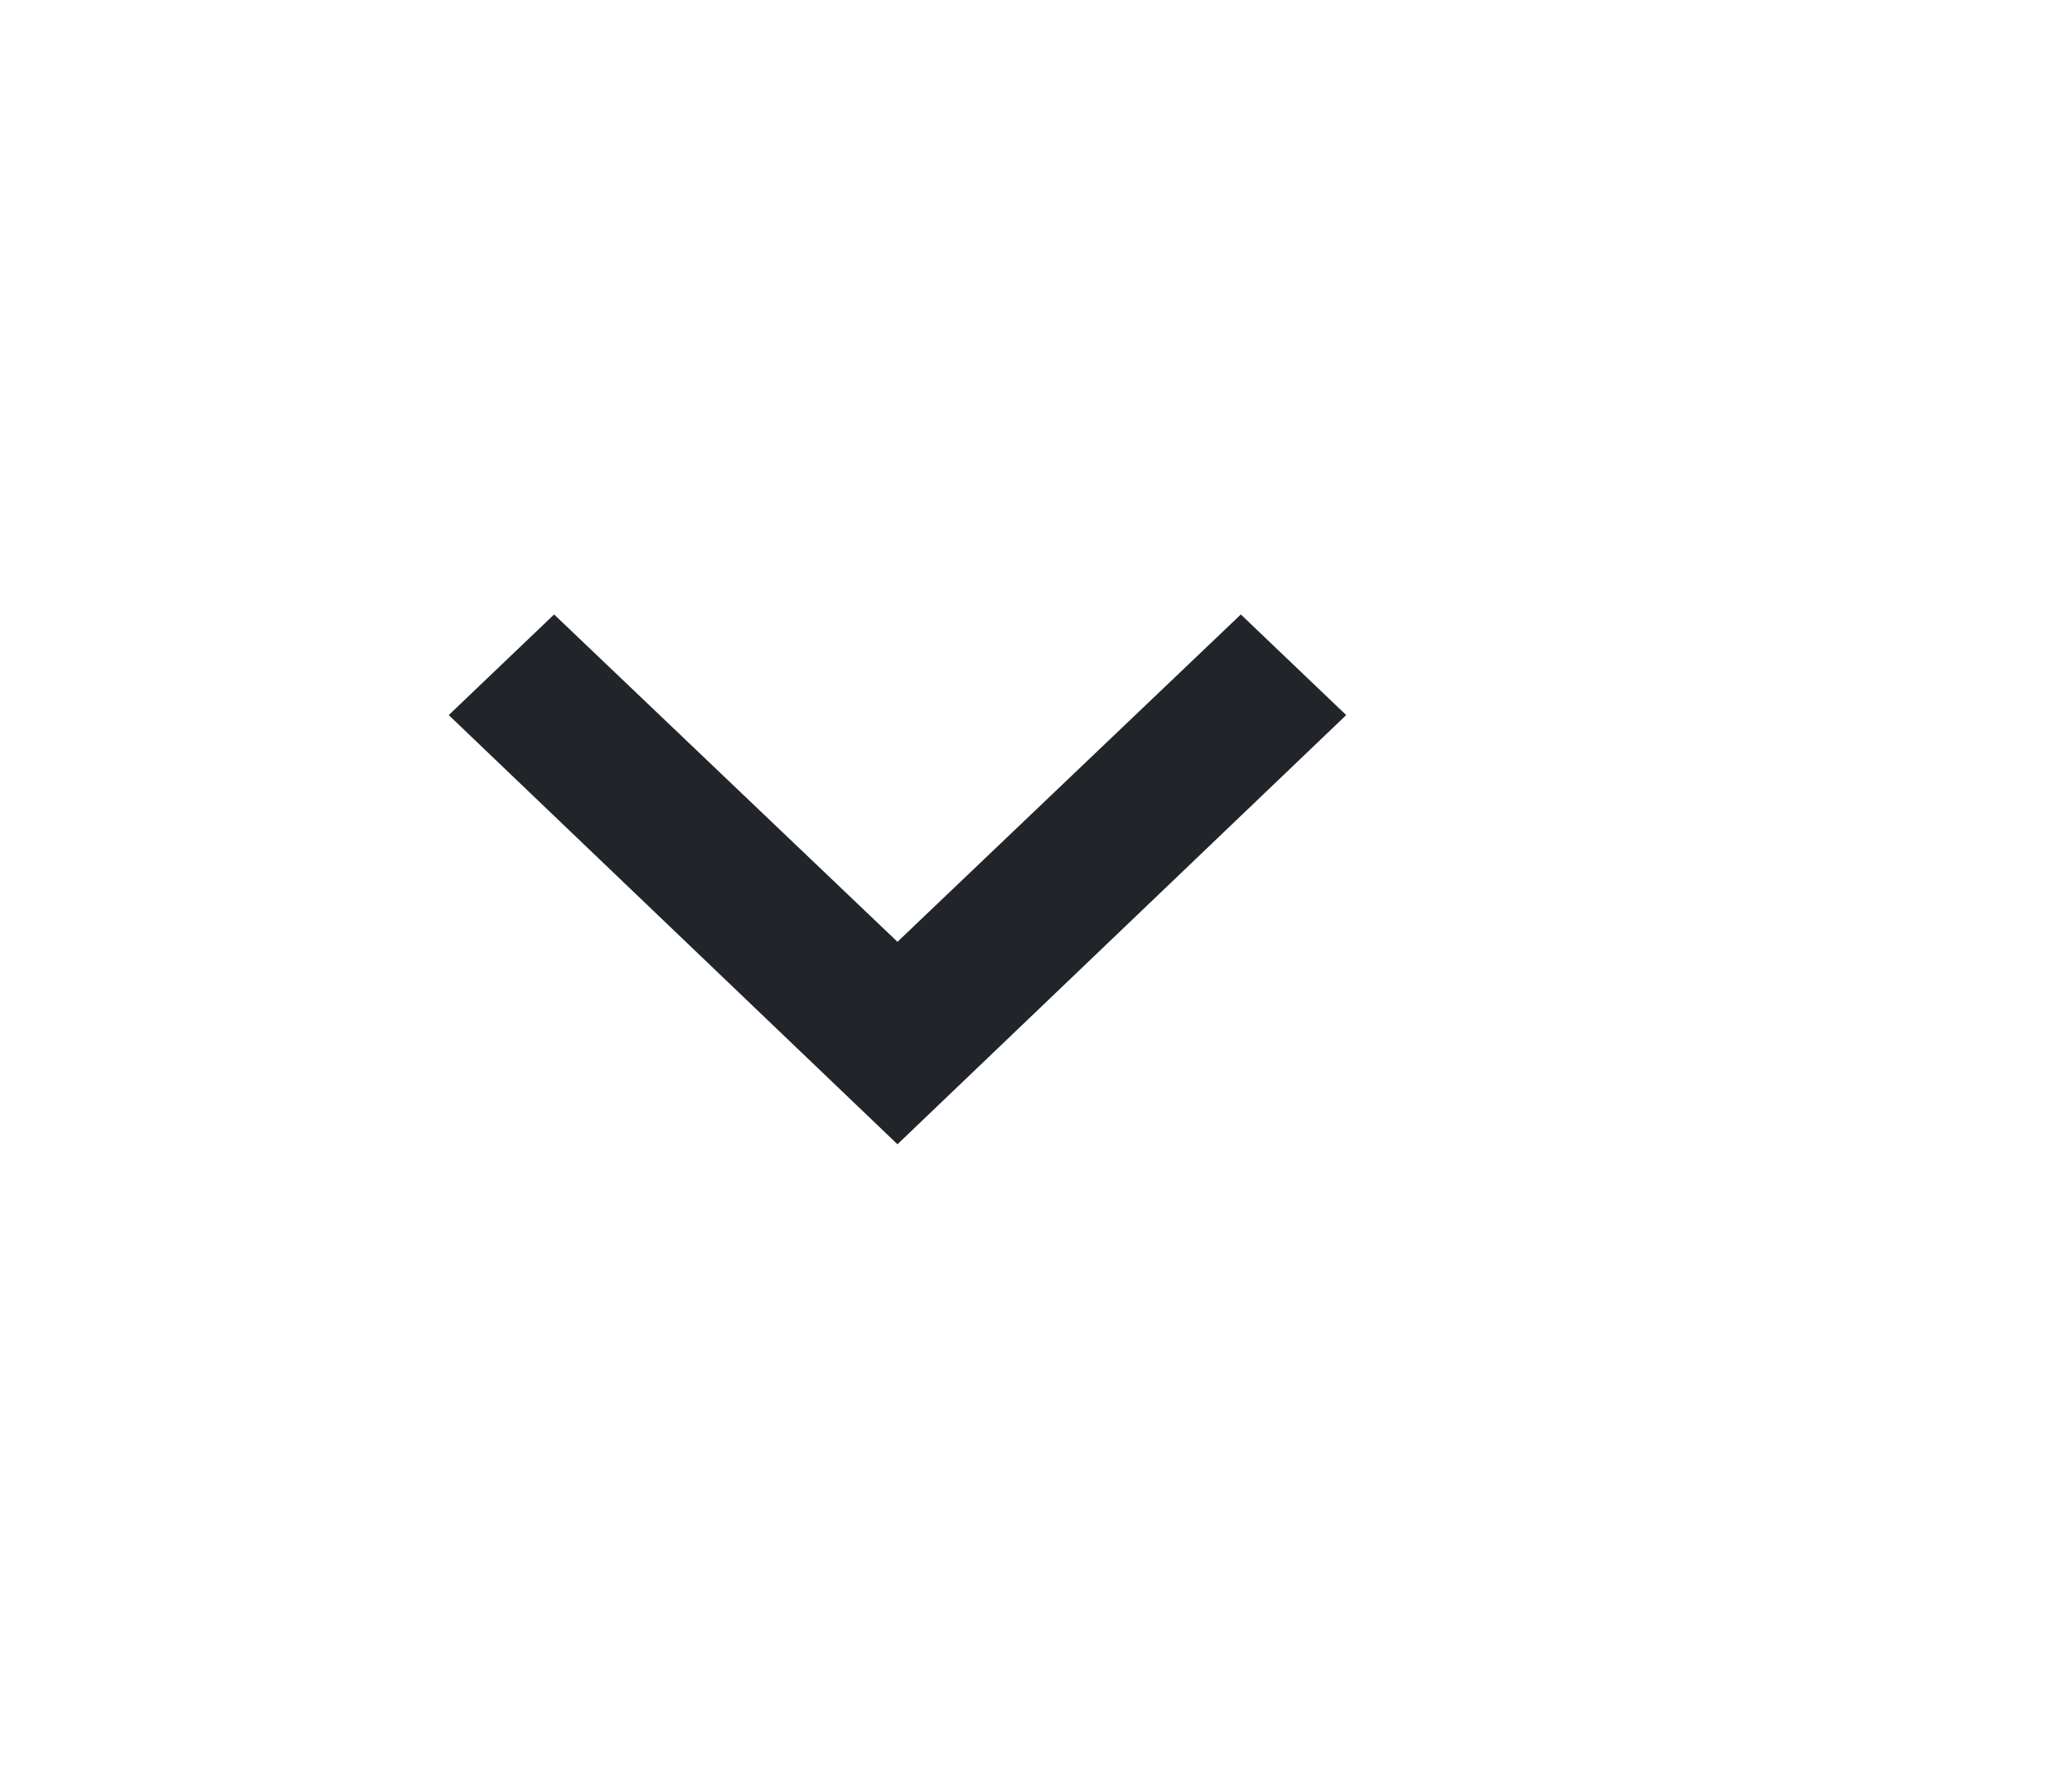 <?xml version="1.0" encoding="utf-8"?>
<svg xmlns="http://www.w3.org/2000/svg" fill="none" height="100%" overflow="visible" preserveAspectRatio="none" style="display: block;" viewBox="0 0 7 6" width="100%">
<g id="expand_more_black_24dp (4)">
<g id="Shape" opacity="0.87">
</g>
<path d="M4.192 2.076L3.032 3.182L1.872 2.076L1.516 2.416L3.032 3.866L4.548 2.416L4.192 2.076V2.076Z" fill="#212529" id="Shape_2"/>
</g>
</svg>